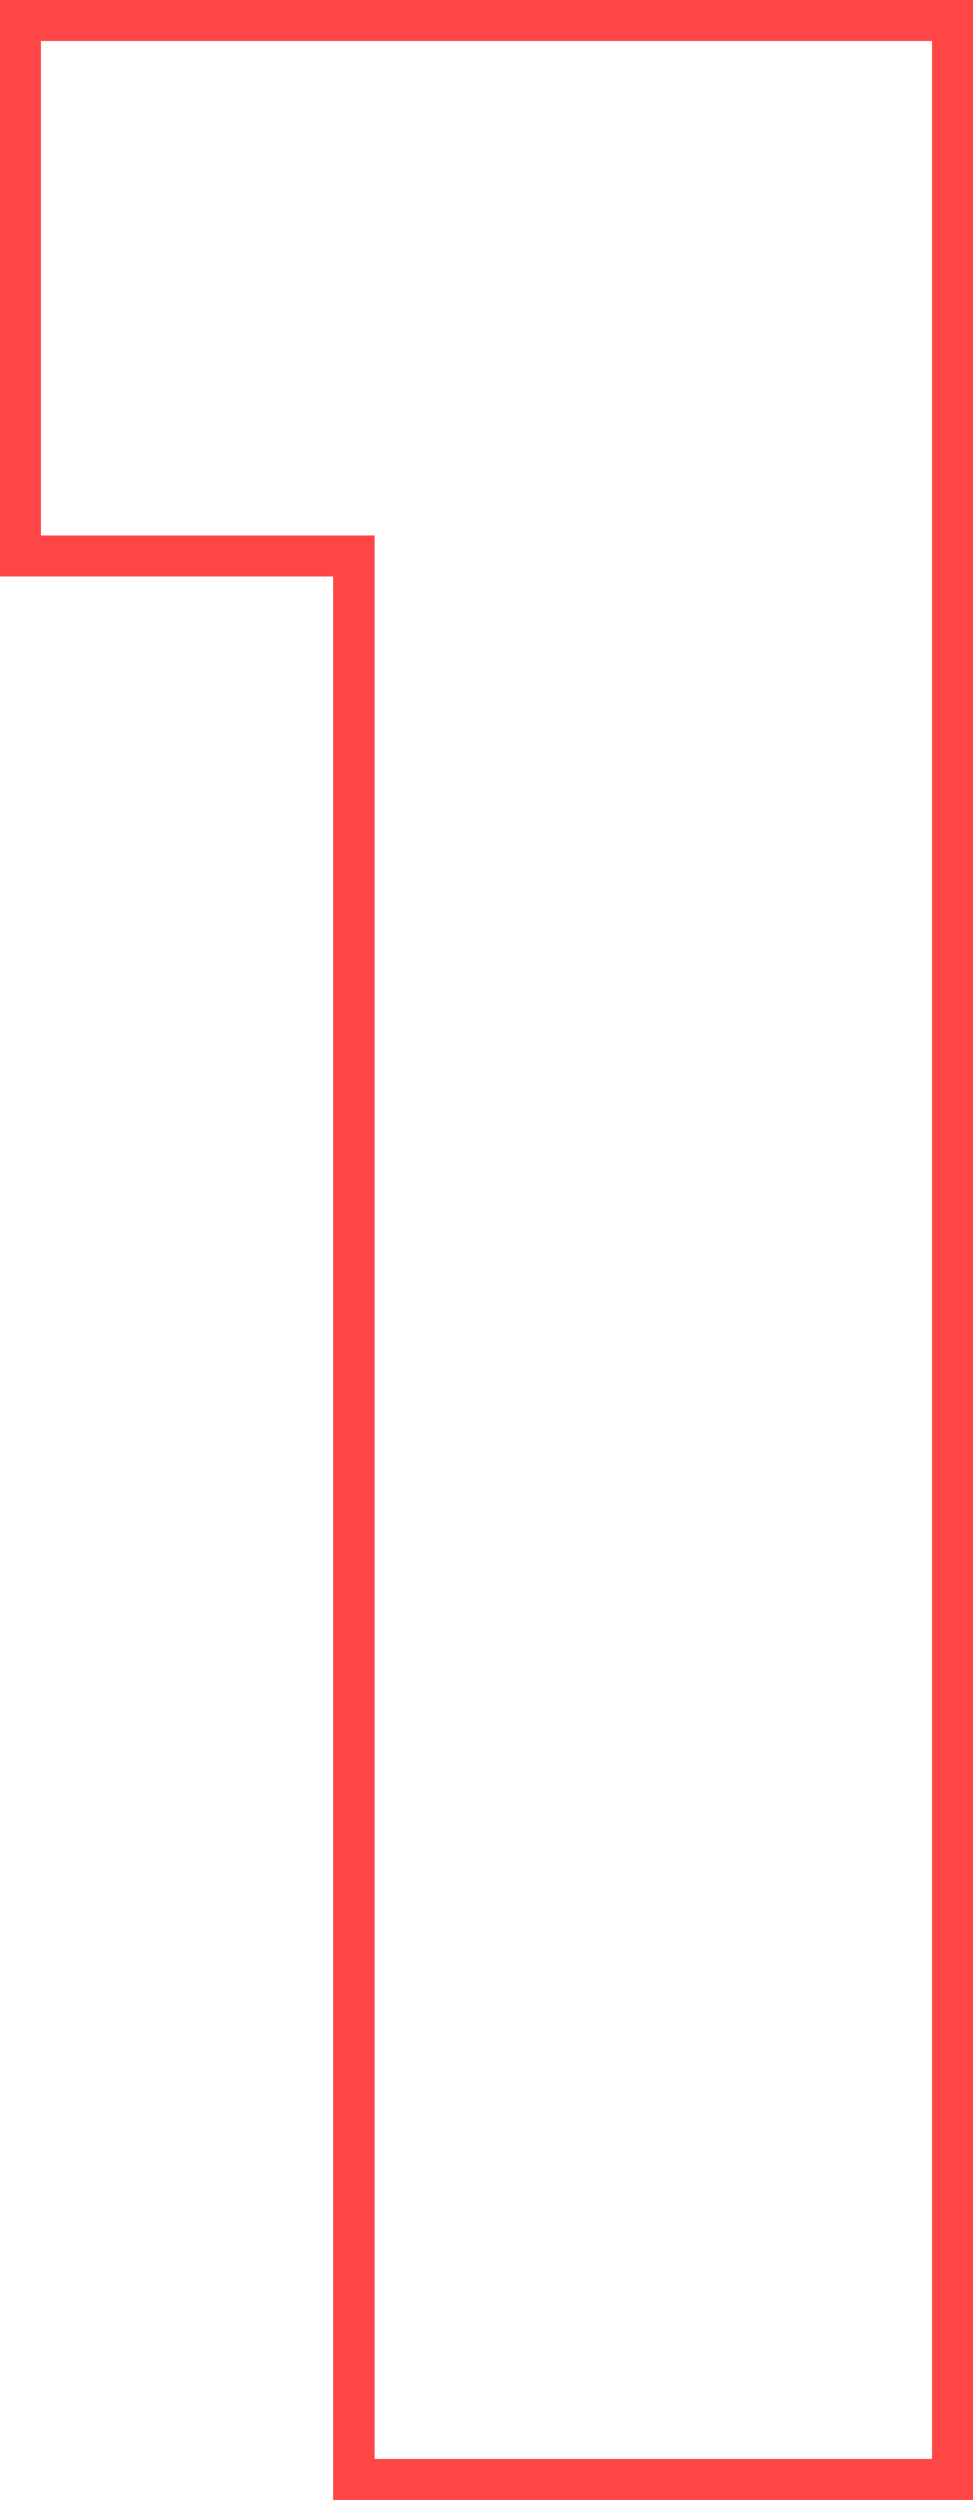 <svg id="Layer_1" data-name="Layer 1" xmlns="http://www.w3.org/2000/svg" viewBox="0 0 38.96 100"><defs><style>.cls-1{fill:#ff4646;}</style></defs><title>SVG</title><path class="cls-1" d="M39,100H13.34V23.06H0V0H39ZM15,98.36H37.32V1.64H1.64V21.42H15Z"/></svg>